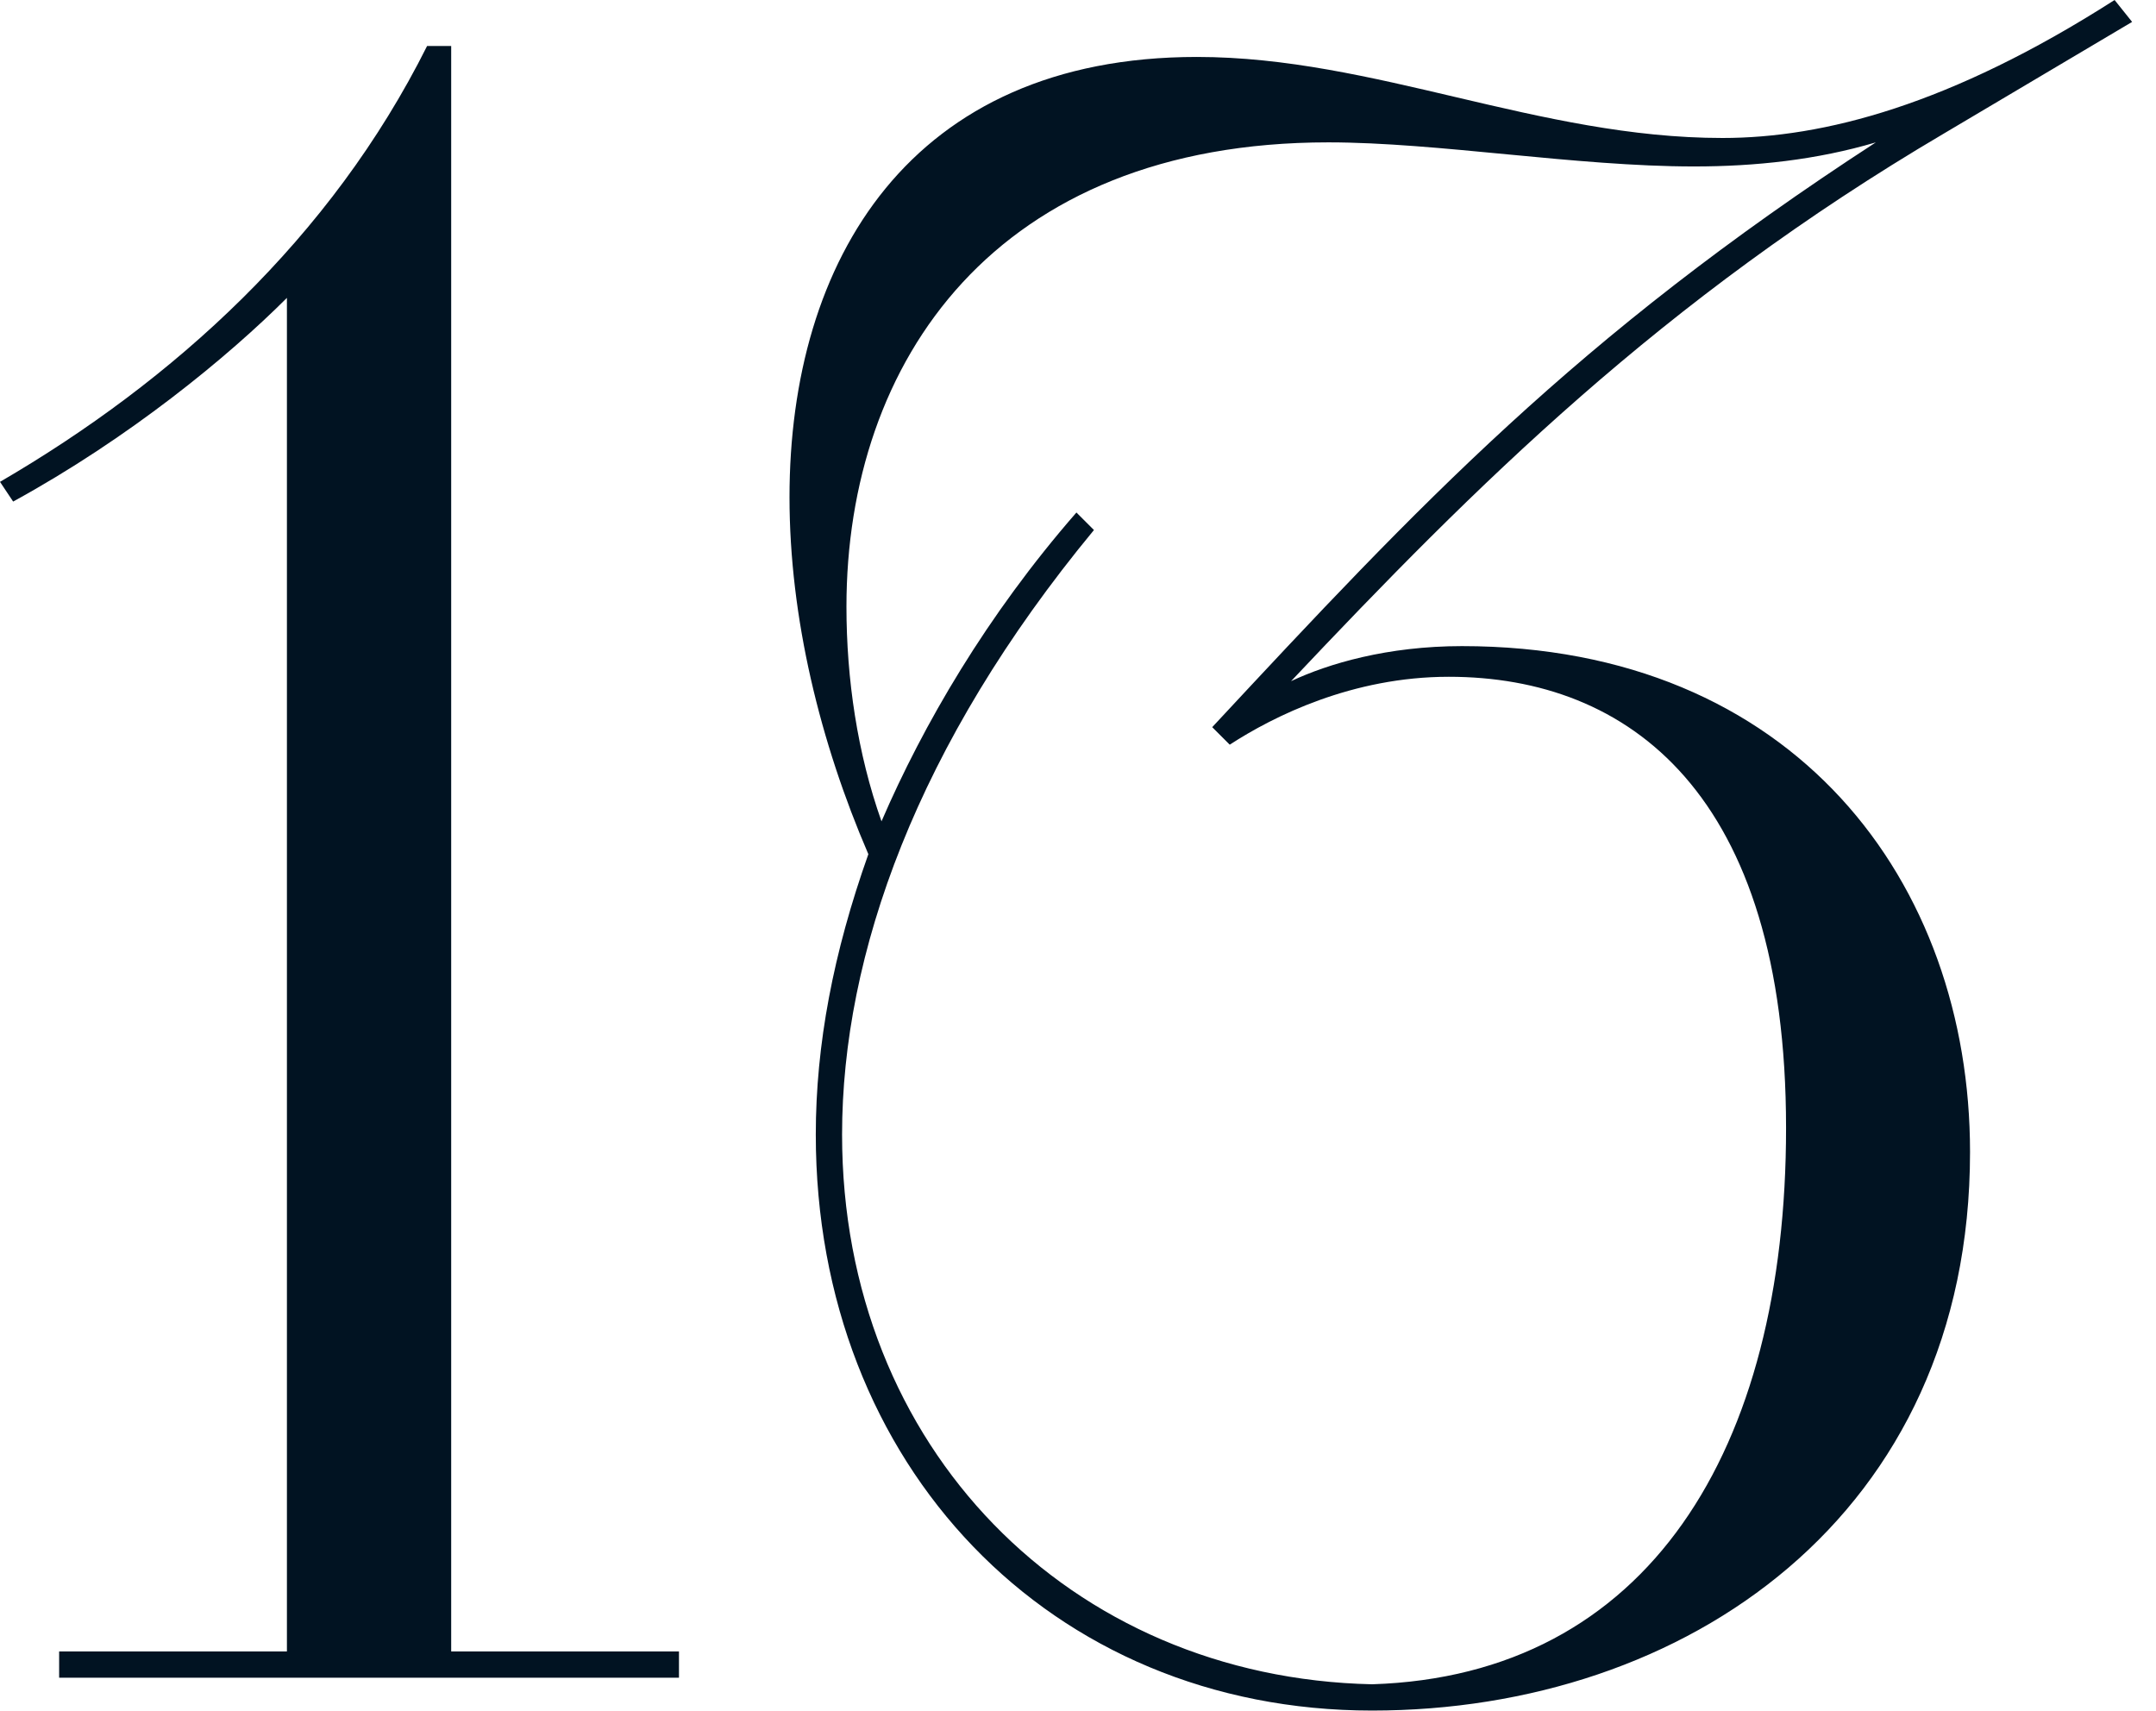 <?xml version="1.0" encoding="UTF-8"?> <svg xmlns="http://www.w3.org/2000/svg" width="63" height="50" viewBox="0 0 63 50" fill="none"><path d="M1.728 48.256H8.384V8.704C6.656 10.432 3.776 12.8 0.384 14.656L0 14.08C5.056 11.136 9.664 6.976 12.48 1.344H13.184V48.256H19.84V49.024H1.728V48.256Z" fill="#011322"></path><path d="M62.302 0.64L56.798 3.904C48.542 8.768 43.102 14.208 37.726 19.904C38.814 19.392 40.542 18.88 42.718 18.88C52.446 18.88 57.566 25.792 57.566 33.664C57.566 44.288 49.246 49.984 40.094 49.984C30.686 49.984 23.838 42.816 23.838 33.152C23.838 30.528 24.35 27.84 25.374 24.96C23.966 21.696 23.07 18.048 23.07 14.528C23.07 7.616 26.59 1.664 34.974 1.664C40.158 1.664 44.958 4.032 50.334 4.032C53.278 4.032 56.99 3.072 61.79 0L62.302 0.64ZM35.934 21.76L35.422 21.248C41.438 14.784 46.046 9.856 54.814 4.16C53.086 4.672 51.294 4.864 49.502 4.864C46.046 4.864 42.014 4.16 38.814 4.16C29.086 4.16 24.734 10.56 24.734 17.728C24.734 19.84 25.054 22.016 25.758 24C26.974 21.184 28.83 17.984 31.454 14.976L31.966 15.488C26.782 21.76 24.606 27.904 24.606 33.152C24.606 42.304 31.262 49.024 40.094 49.216C48.158 48.96 52.19 42.368 52.19 32.96C52.19 23.168 47.582 19.776 42.334 19.776C39.518 19.776 37.214 20.928 35.934 21.76Z" fill="#011322"></path></svg> 